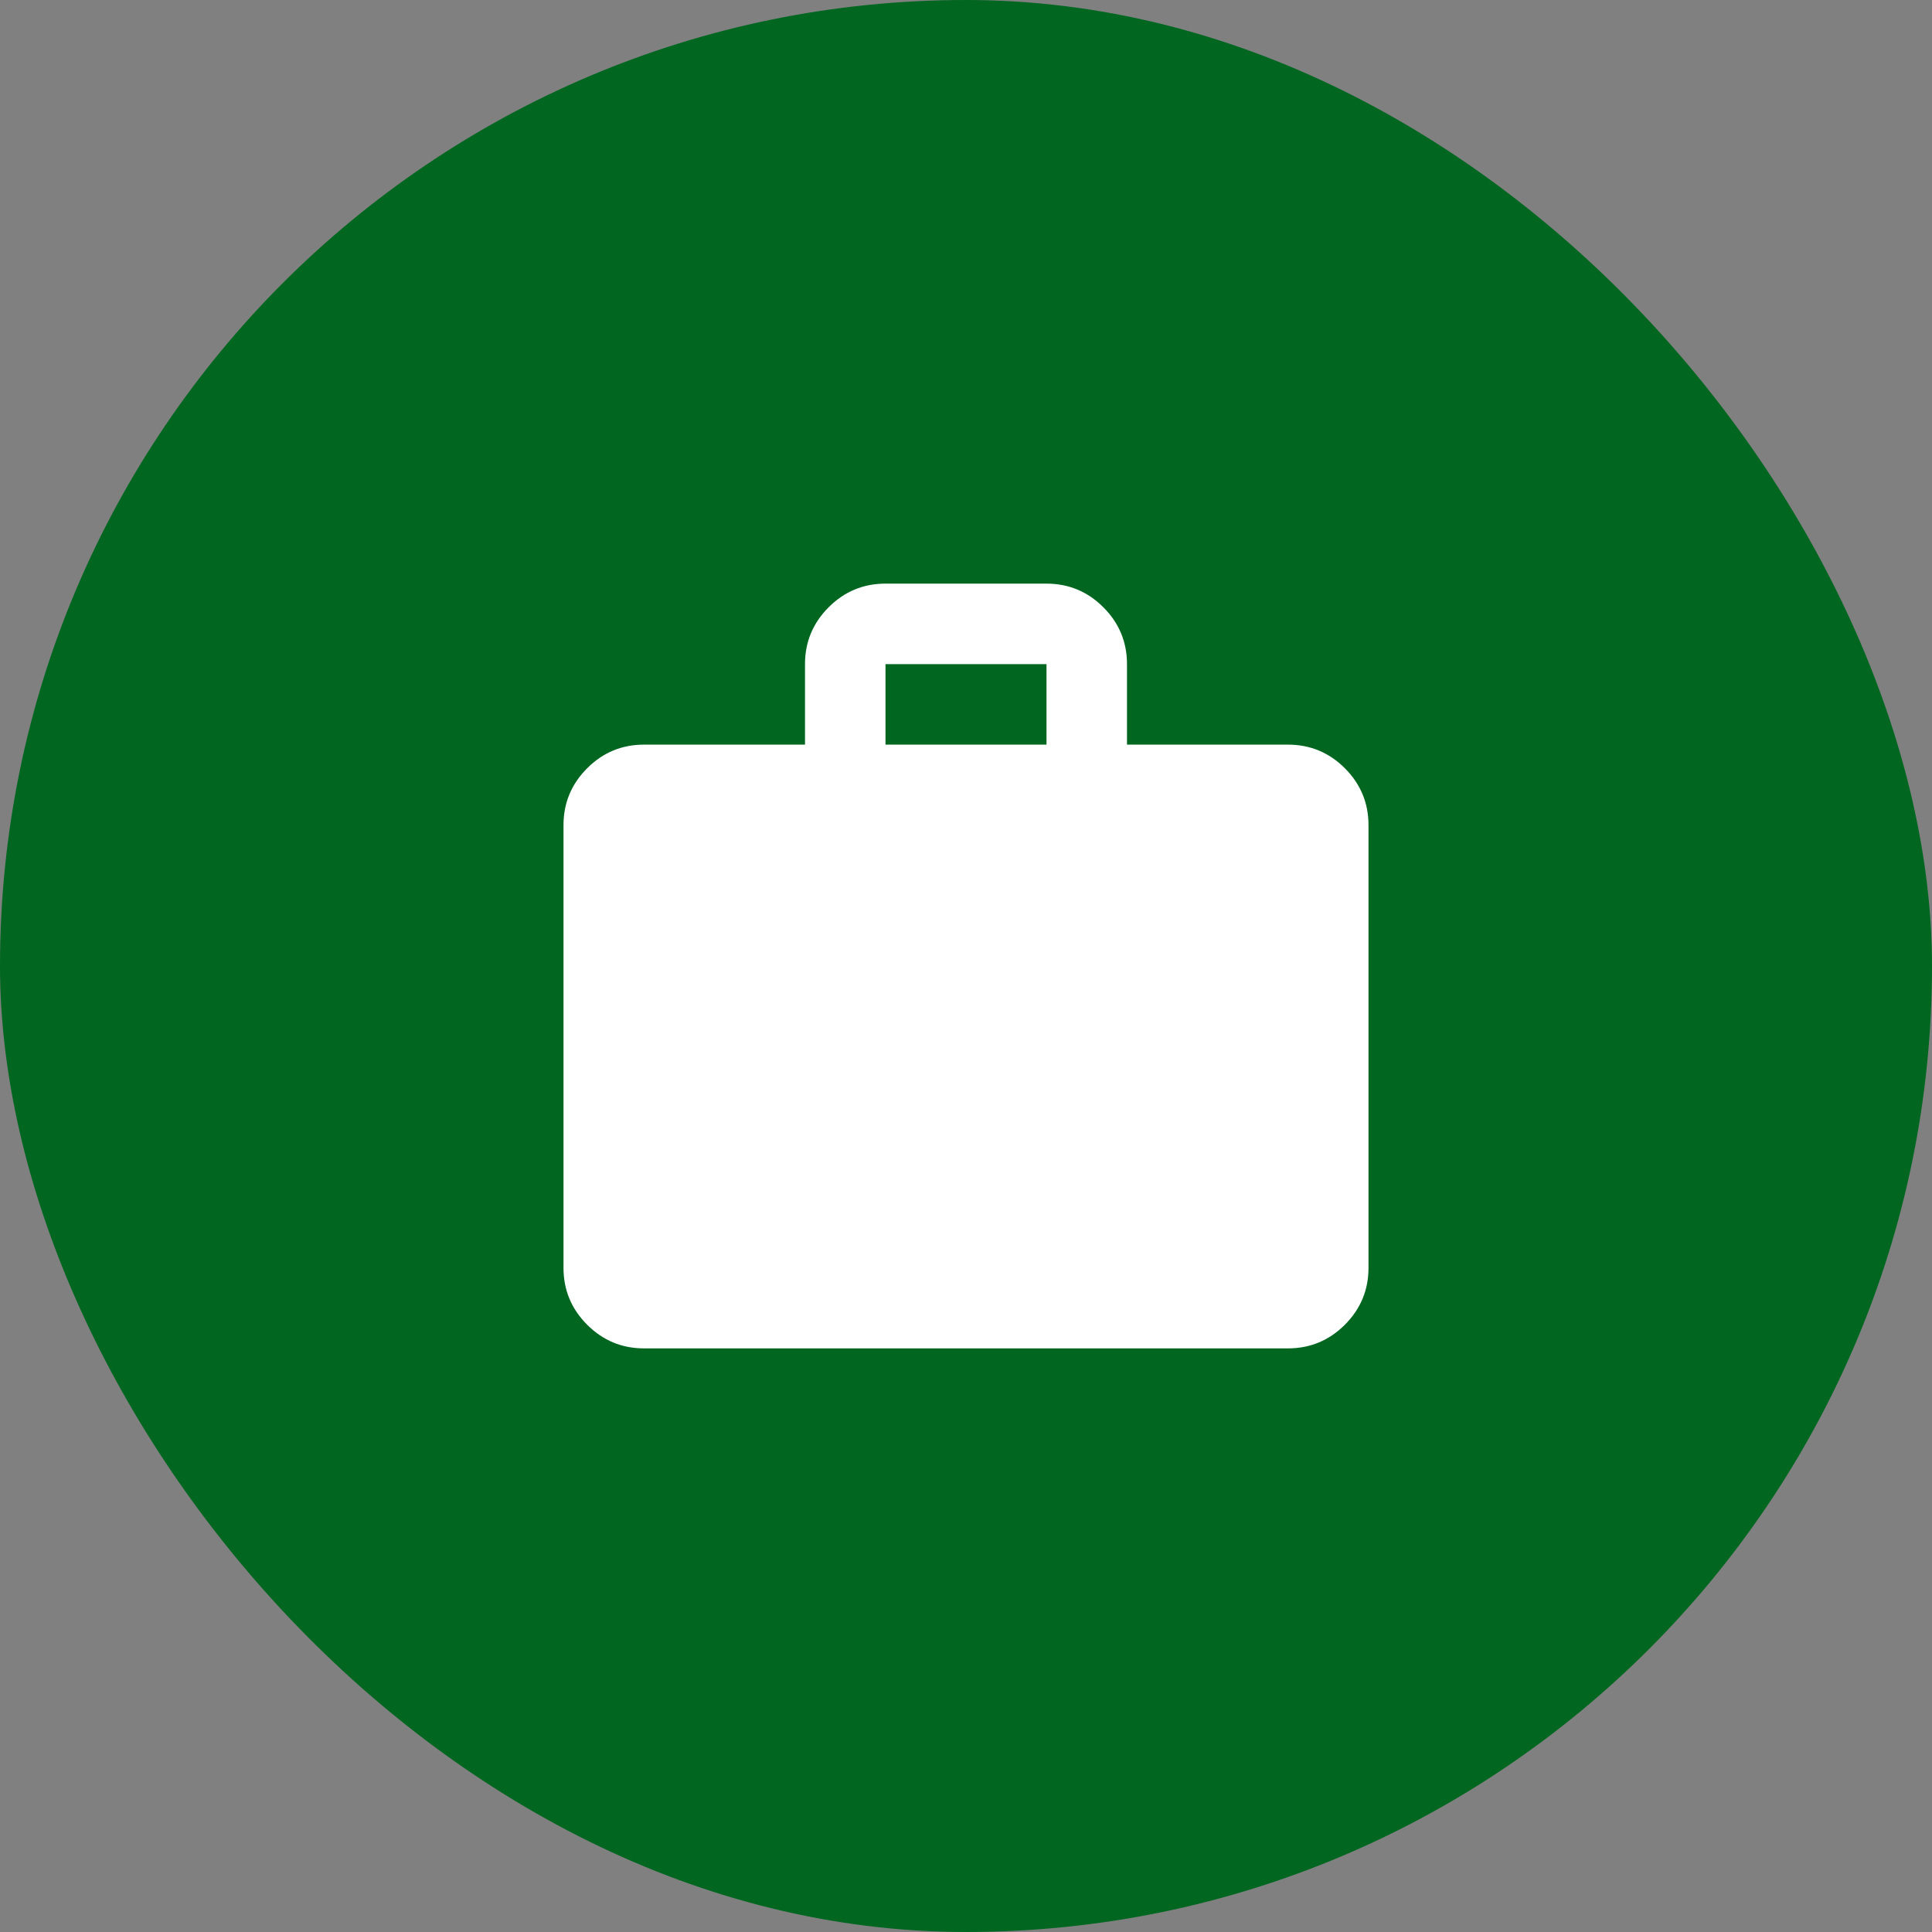 <?xml version="1.0" encoding="utf-8"?>
<svg xmlns="http://www.w3.org/2000/svg" fill="none" height="100%" overflow="visible" preserveAspectRatio="none" style="display: block;" viewBox="0 0 48 48" width="100%">
<rect x="0" y="0" width="48" height="48" fill="#808080" stroke="none"/>
<g id="work_24dp_E3E3E3_FILL1_wght400_GRAD0_opsz24 1">
<rect fill="#006620" height="48" rx="24" width="48"/>
<path d="M16 33.5C15.45 33.5 14.979 33.304 14.588 32.913C14.196 32.521 14 32.05 14 31.5V20.5C14 19.95 14.196 19.479 14.588 19.087C14.979 18.696 15.45 18.5 16 18.5H20V16.5C20 15.95 20.196 15.479 20.587 15.088C20.979 14.696 21.45 14.5 22 14.5H26C26.55 14.5 27.021 14.696 27.413 15.088C27.804 15.479 28 15.95 28 16.5V18.5H32C32.55 18.5 33.021 18.696 33.413 19.087C33.804 19.479 34 19.95 34 20.5V31.5C34 32.05 33.804 32.521 33.413 32.913C33.021 33.304 32.55 33.5 32 33.5H16ZM22 18.5H26V16.5H22V18.5Z" fill="white" id="Vector"/>
</g>
</svg>